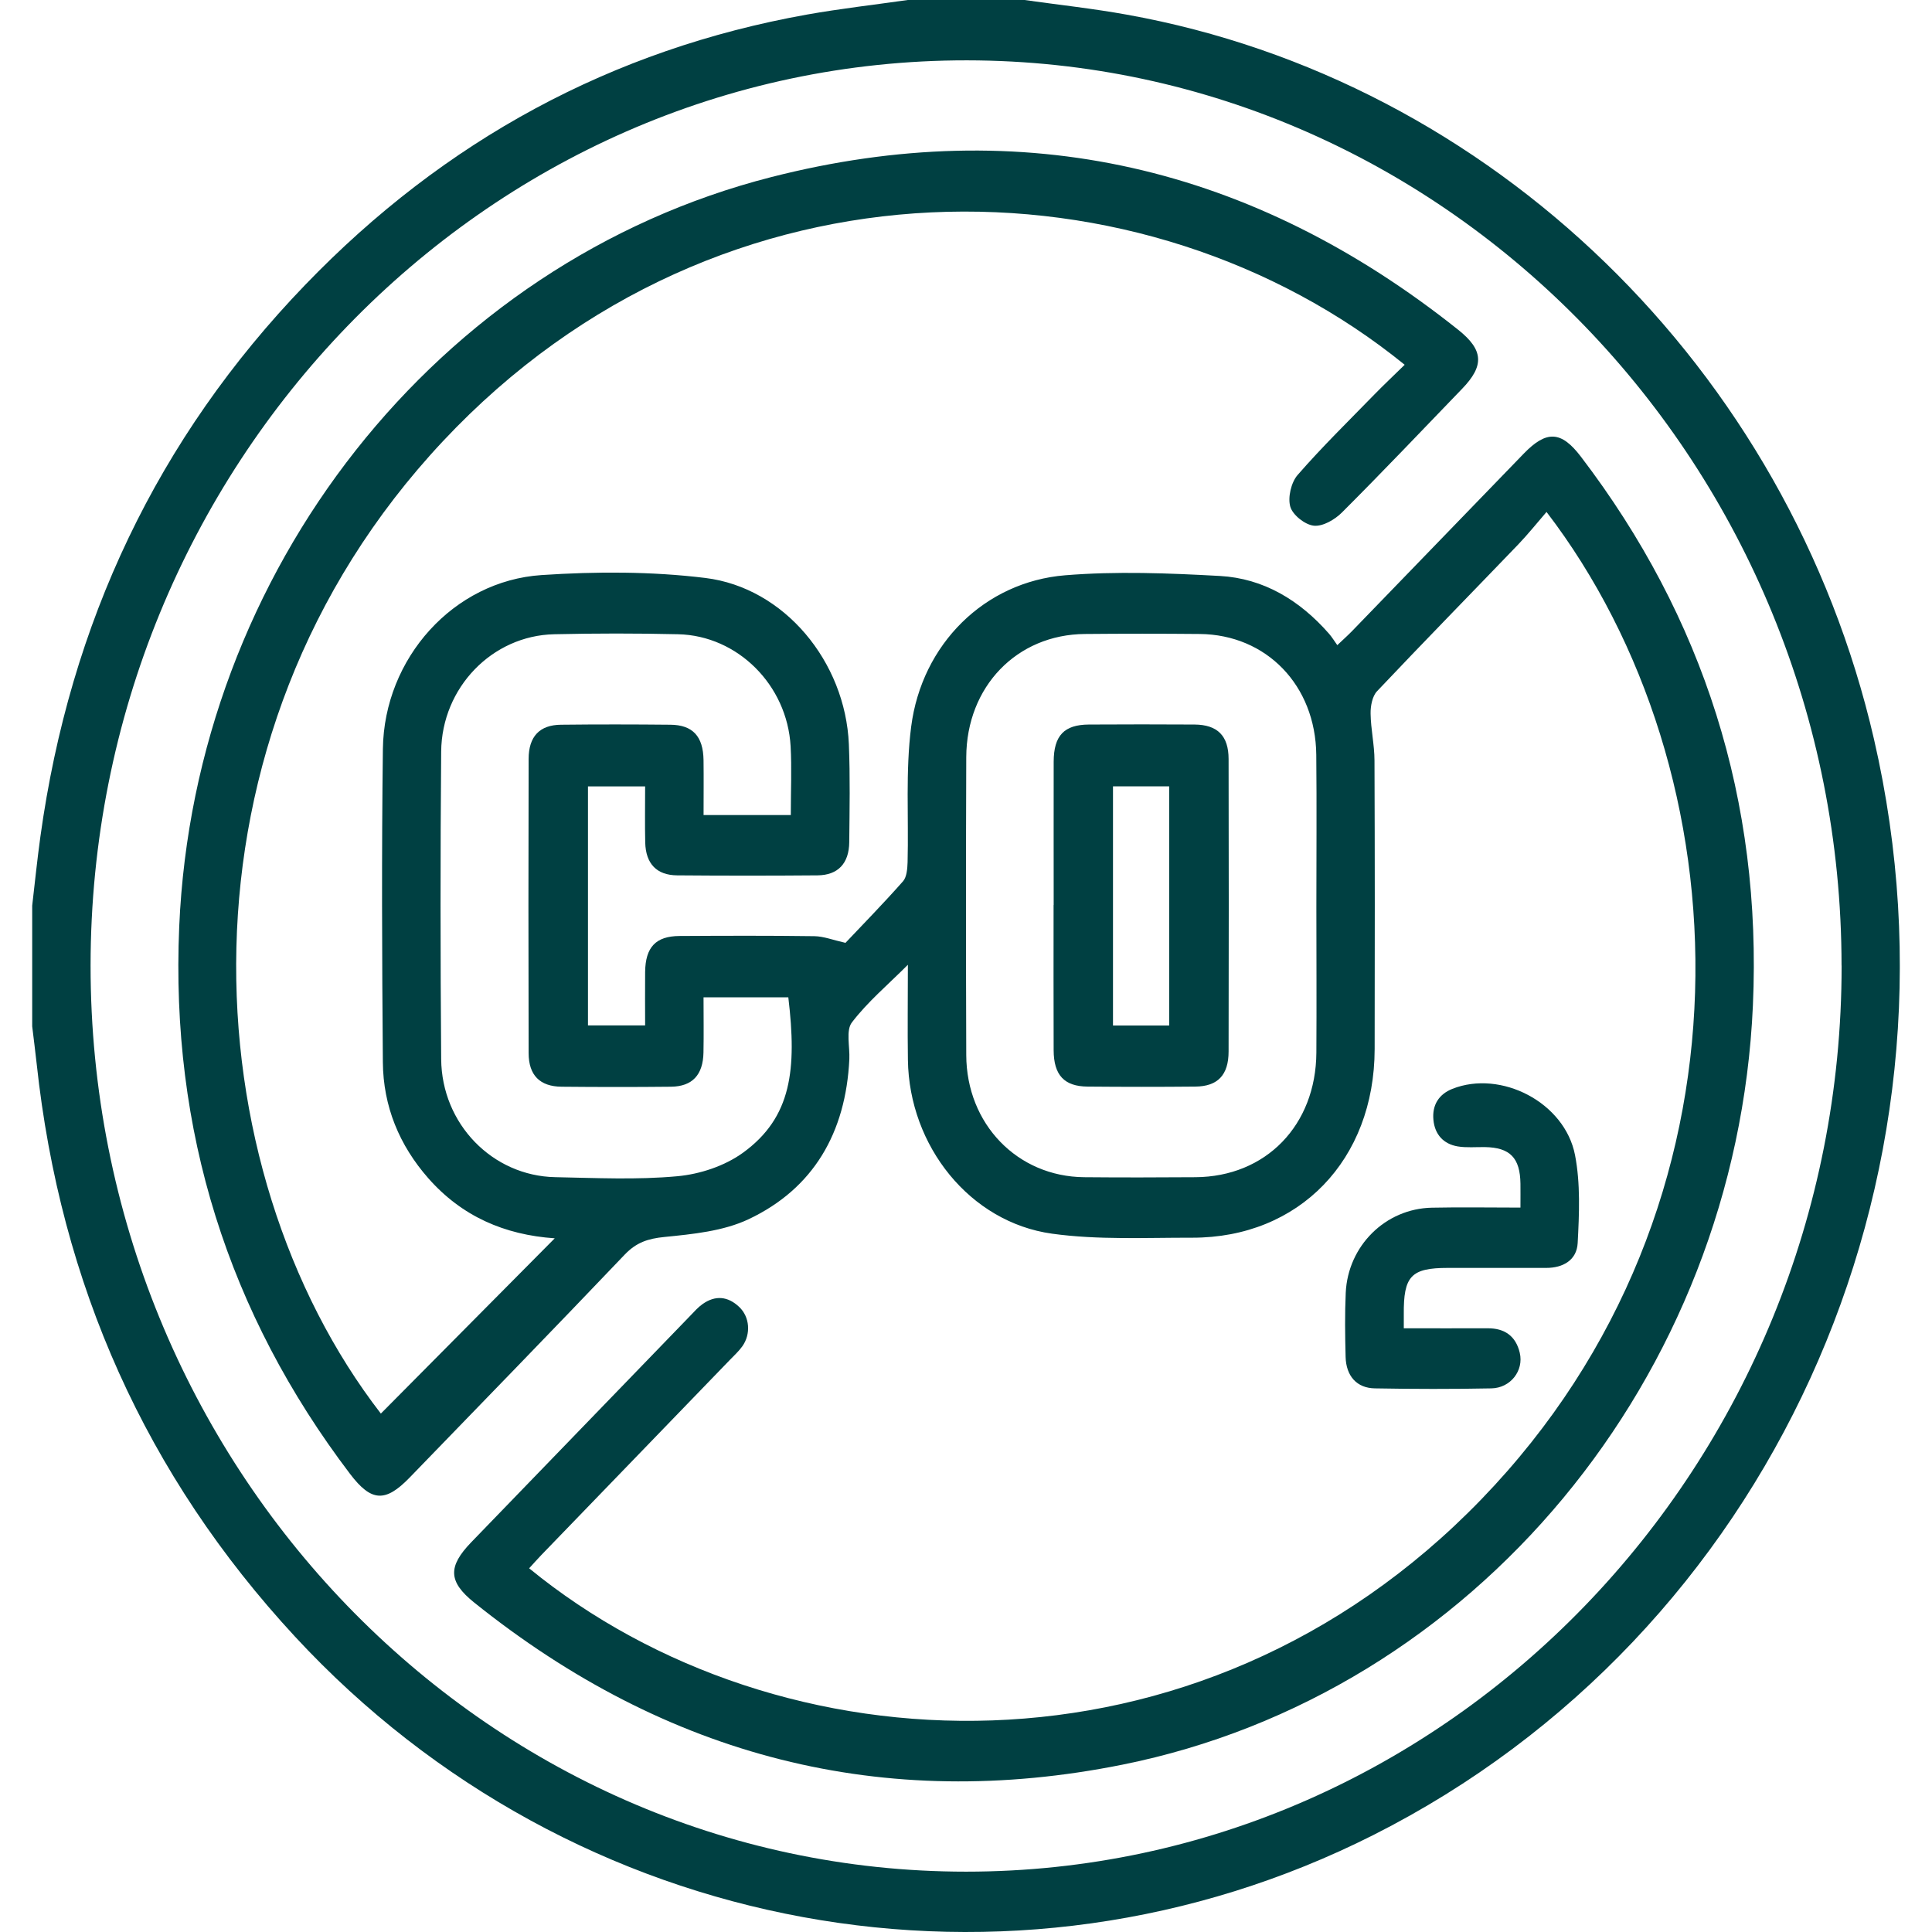 <svg width="60" height="60" viewBox="0 0 60 60" fill="none" xmlns="http://www.w3.org/2000/svg">
<g clip-path="url(#clip0_17058_41409)">
<path d="M31.815 0C32.877 0.15 33.944 0.265 34.999 0.456C46.319 2.489 55.548 11.447 58.199 22.959C61.367 36.712 54.939 50.784 42.657 56.985C31.412 62.661 17.81 60.166 9.164 50.829C4.542 45.836 1.876 39.897 1.138 33.029C1.097 32.643 1.045 32.26 1 31.875C1 30.625 1 29.375 1 28.125C1.083 27.411 1.156 26.696 1.254 25.985C2.173 19.339 4.894 13.603 9.476 8.849C13.804 4.354 19.006 1.534 25.063 0.452C26.1 0.268 27.147 0.149 28.19 0C29.398 0 30.607 0 31.815 0ZM57.191 29.985C57.184 14.505 44.994 1.89 30.03 1.874C15.044 1.86 2.819 14.486 2.813 29.985C2.807 45.487 15.018 58.126 30.003 58.126C44.99 58.126 57.2 45.489 57.193 29.987L57.191 29.985Z" fill="#004042"/>
<path d="M43.622 11.327C35.567 4.786 22.419 4.459 13.754 13.704C5.087 22.951 5.963 36.312 11.828 43.9C13.607 42.106 15.398 40.301 17.228 38.457C15.664 38.349 14.343 37.774 13.302 36.592C12.403 35.57 11.9 34.361 11.89 32.983C11.864 29.741 11.85 26.499 11.891 23.258C11.928 20.443 14.084 18.039 16.821 17.859C18.508 17.747 20.229 17.744 21.904 17.949C24.359 18.25 26.253 20.551 26.362 23.111C26.404 24.125 26.384 25.142 26.374 26.158C26.366 26.817 26.023 27.178 25.392 27.185C23.939 27.197 22.484 27.197 21.03 27.185C20.392 27.18 20.055 26.823 20.038 26.167C20.025 25.602 20.035 25.035 20.035 24.423H18.26V31.845H20.035C20.035 31.3 20.029 30.745 20.035 30.187C20.044 29.416 20.365 29.073 21.102 29.068C22.499 29.06 23.896 29.055 25.293 29.074C25.582 29.079 25.868 29.193 26.257 29.281C26.819 28.688 27.448 28.044 28.045 27.368C28.161 27.235 28.179 26.978 28.186 26.778C28.222 25.373 28.119 23.952 28.297 22.569C28.627 19.997 30.584 18.07 33.077 17.866C34.671 17.736 36.286 17.799 37.885 17.887C39.24 17.962 40.364 18.64 41.276 19.683C41.363 19.783 41.433 19.898 41.531 20.036C41.725 19.852 41.864 19.728 41.993 19.595C43.77 17.76 45.545 15.922 47.322 14.087C48.027 13.359 48.484 13.38 49.093 14.178C52.908 19.177 54.72 24.874 54.438 31.224C53.925 42.776 45.772 52.612 34.854 54.804C27.436 56.293 20.704 54.566 14.726 49.768C13.919 49.12 13.906 48.652 14.634 47.897C16.902 45.549 19.173 43.202 21.443 40.855C21.562 40.731 21.679 40.598 21.818 40.5C22.213 40.219 22.604 40.255 22.955 40.587C23.285 40.897 23.326 41.431 23.052 41.813C22.94 41.968 22.796 42.1 22.663 42.237C20.715 44.254 18.765 46.27 16.816 48.288C16.686 48.423 16.562 48.564 16.433 48.705C24.181 55.044 37.195 55.678 46.007 46.56C54.841 37.419 54.192 23.949 48.029 15.899C47.734 16.24 47.46 16.584 47.157 16.901C45.694 18.424 44.215 19.933 42.763 21.469C42.618 21.624 42.561 21.927 42.565 22.161C42.571 22.646 42.685 23.13 42.686 23.615C42.698 26.604 42.697 29.591 42.691 32.58C42.685 36.021 40.348 38.444 37.021 38.438C35.57 38.435 34.102 38.511 32.672 38.313C30.121 37.959 28.234 35.59 28.196 32.918C28.182 31.961 28.195 31.005 28.195 29.962C27.571 30.587 26.944 31.113 26.456 31.753C26.266 32 26.395 32.506 26.377 32.893C26.268 35.177 25.263 36.91 23.253 37.862C22.46 38.237 21.515 38.327 20.629 38.416C20.126 38.466 19.763 38.584 19.403 38.961C17.19 41.284 14.953 43.582 12.722 45.887C11.968 46.665 11.533 46.643 10.874 45.777C7.083 40.786 5.292 35.103 5.566 28.774C6.045 17.722 13.577 8.149 23.951 5.5C31.771 3.502 38.904 5.156 45.286 10.242C46.076 10.871 46.099 11.357 45.409 12.072C44.169 13.359 42.938 14.654 41.675 15.916C41.453 16.138 41.082 16.354 40.803 16.326C40.531 16.298 40.15 15.999 40.072 15.739C39.988 15.452 40.098 14.981 40.298 14.752C41.055 13.882 41.88 13.076 42.683 12.251C42.978 11.949 43.286 11.659 43.62 11.332L43.622 11.327ZM40.881 28.183C40.881 26.602 40.894 25.021 40.878 23.44C40.855 21.282 39.331 19.709 37.259 19.689C36.071 19.678 34.881 19.678 33.691 19.689C31.579 19.706 30.017 21.322 30.008 23.513C29.997 26.598 29.997 29.682 30.008 32.766C30.015 34.907 31.594 36.539 33.667 36.559C34.819 36.57 35.969 36.567 37.121 36.559C39.311 36.547 40.867 34.948 40.881 32.691C40.89 31.188 40.882 29.685 40.881 28.182V28.183ZM21.849 25.312C22.354 25.312 22.785 25.312 23.217 25.312C23.648 25.312 24.104 25.312 24.559 25.312C24.559 24.539 24.591 23.855 24.553 23.175C24.447 21.276 22.908 19.739 21.06 19.697C19.776 19.667 18.493 19.668 17.21 19.697C15.289 19.739 13.72 21.35 13.701 23.34C13.674 26.522 13.676 29.705 13.701 32.888C13.716 34.906 15.294 36.52 17.244 36.558C18.508 36.583 19.781 36.645 21.036 36.529C21.735 36.465 22.502 36.213 23.073 35.8C24.591 34.699 24.748 33.206 24.482 30.972H21.849C21.849 31.564 21.858 32.126 21.847 32.688C21.833 33.383 21.502 33.741 20.839 33.749C19.707 33.761 18.573 33.76 17.441 33.749C16.768 33.743 16.418 33.394 16.417 32.706C16.409 29.66 16.409 26.615 16.417 23.568C16.418 22.872 16.759 22.513 17.422 22.507C18.554 22.494 19.687 22.496 20.819 22.507C21.514 22.513 21.838 22.868 21.849 23.606C21.856 24.149 21.85 24.694 21.85 25.317L21.849 25.312Z" fill="#004042"/>
<path d="M47.219 37.502C47.219 37.19 47.222 36.977 47.219 36.763C47.209 35.958 46.895 35.637 46.116 35.624C45.833 35.62 45.545 35.648 45.27 35.603C44.832 35.529 44.559 35.236 44.516 34.778C44.472 34.317 44.687 33.982 45.103 33.816C46.611 33.217 48.596 34.234 48.914 35.873C49.085 36.756 49.044 37.697 48.996 38.607C48.967 39.136 48.539 39.377 48.02 39.376C47.001 39.374 45.984 39.376 44.966 39.376C43.823 39.376 43.585 39.628 43.596 40.824C43.596 40.94 43.596 41.054 43.596 41.251C44.481 41.251 45.341 41.254 46.201 41.251C46.72 41.248 47.075 41.486 47.198 42.014C47.327 42.565 46.913 43.105 46.317 43.117C45.111 43.141 43.903 43.139 42.697 43.117C42.135 43.108 41.804 42.734 41.789 42.137C41.772 41.475 41.763 40.81 41.793 40.149C41.861 38.688 43.027 37.536 44.465 37.506C45.365 37.487 46.266 37.503 47.221 37.503L47.219 37.502Z" fill="#004042"/>
<path d="M32.723 28.106C32.723 26.622 32.72 25.138 32.723 23.654C32.726 22.844 33.046 22.506 33.816 22.501C34.91 22.495 36.006 22.494 37.1 22.501C37.81 22.508 38.154 22.849 38.155 23.572C38.163 26.599 38.161 29.626 38.155 32.653C38.155 33.387 37.818 33.739 37.12 33.745C36.006 33.756 34.892 33.755 33.778 33.745C33.049 33.739 32.725 33.39 32.722 32.615C32.716 31.112 32.72 29.608 32.72 28.105L32.723 28.106ZM36.31 31.848V24.421H34.565V31.848H36.31Z" fill="#004042"/>
</g>
<defs>
<clipPath id="clip0_17058_41409">
<rect width="58" height="60" fill="white" transform="translate(1)"/>
</clipPath>
</defs>
</svg>
